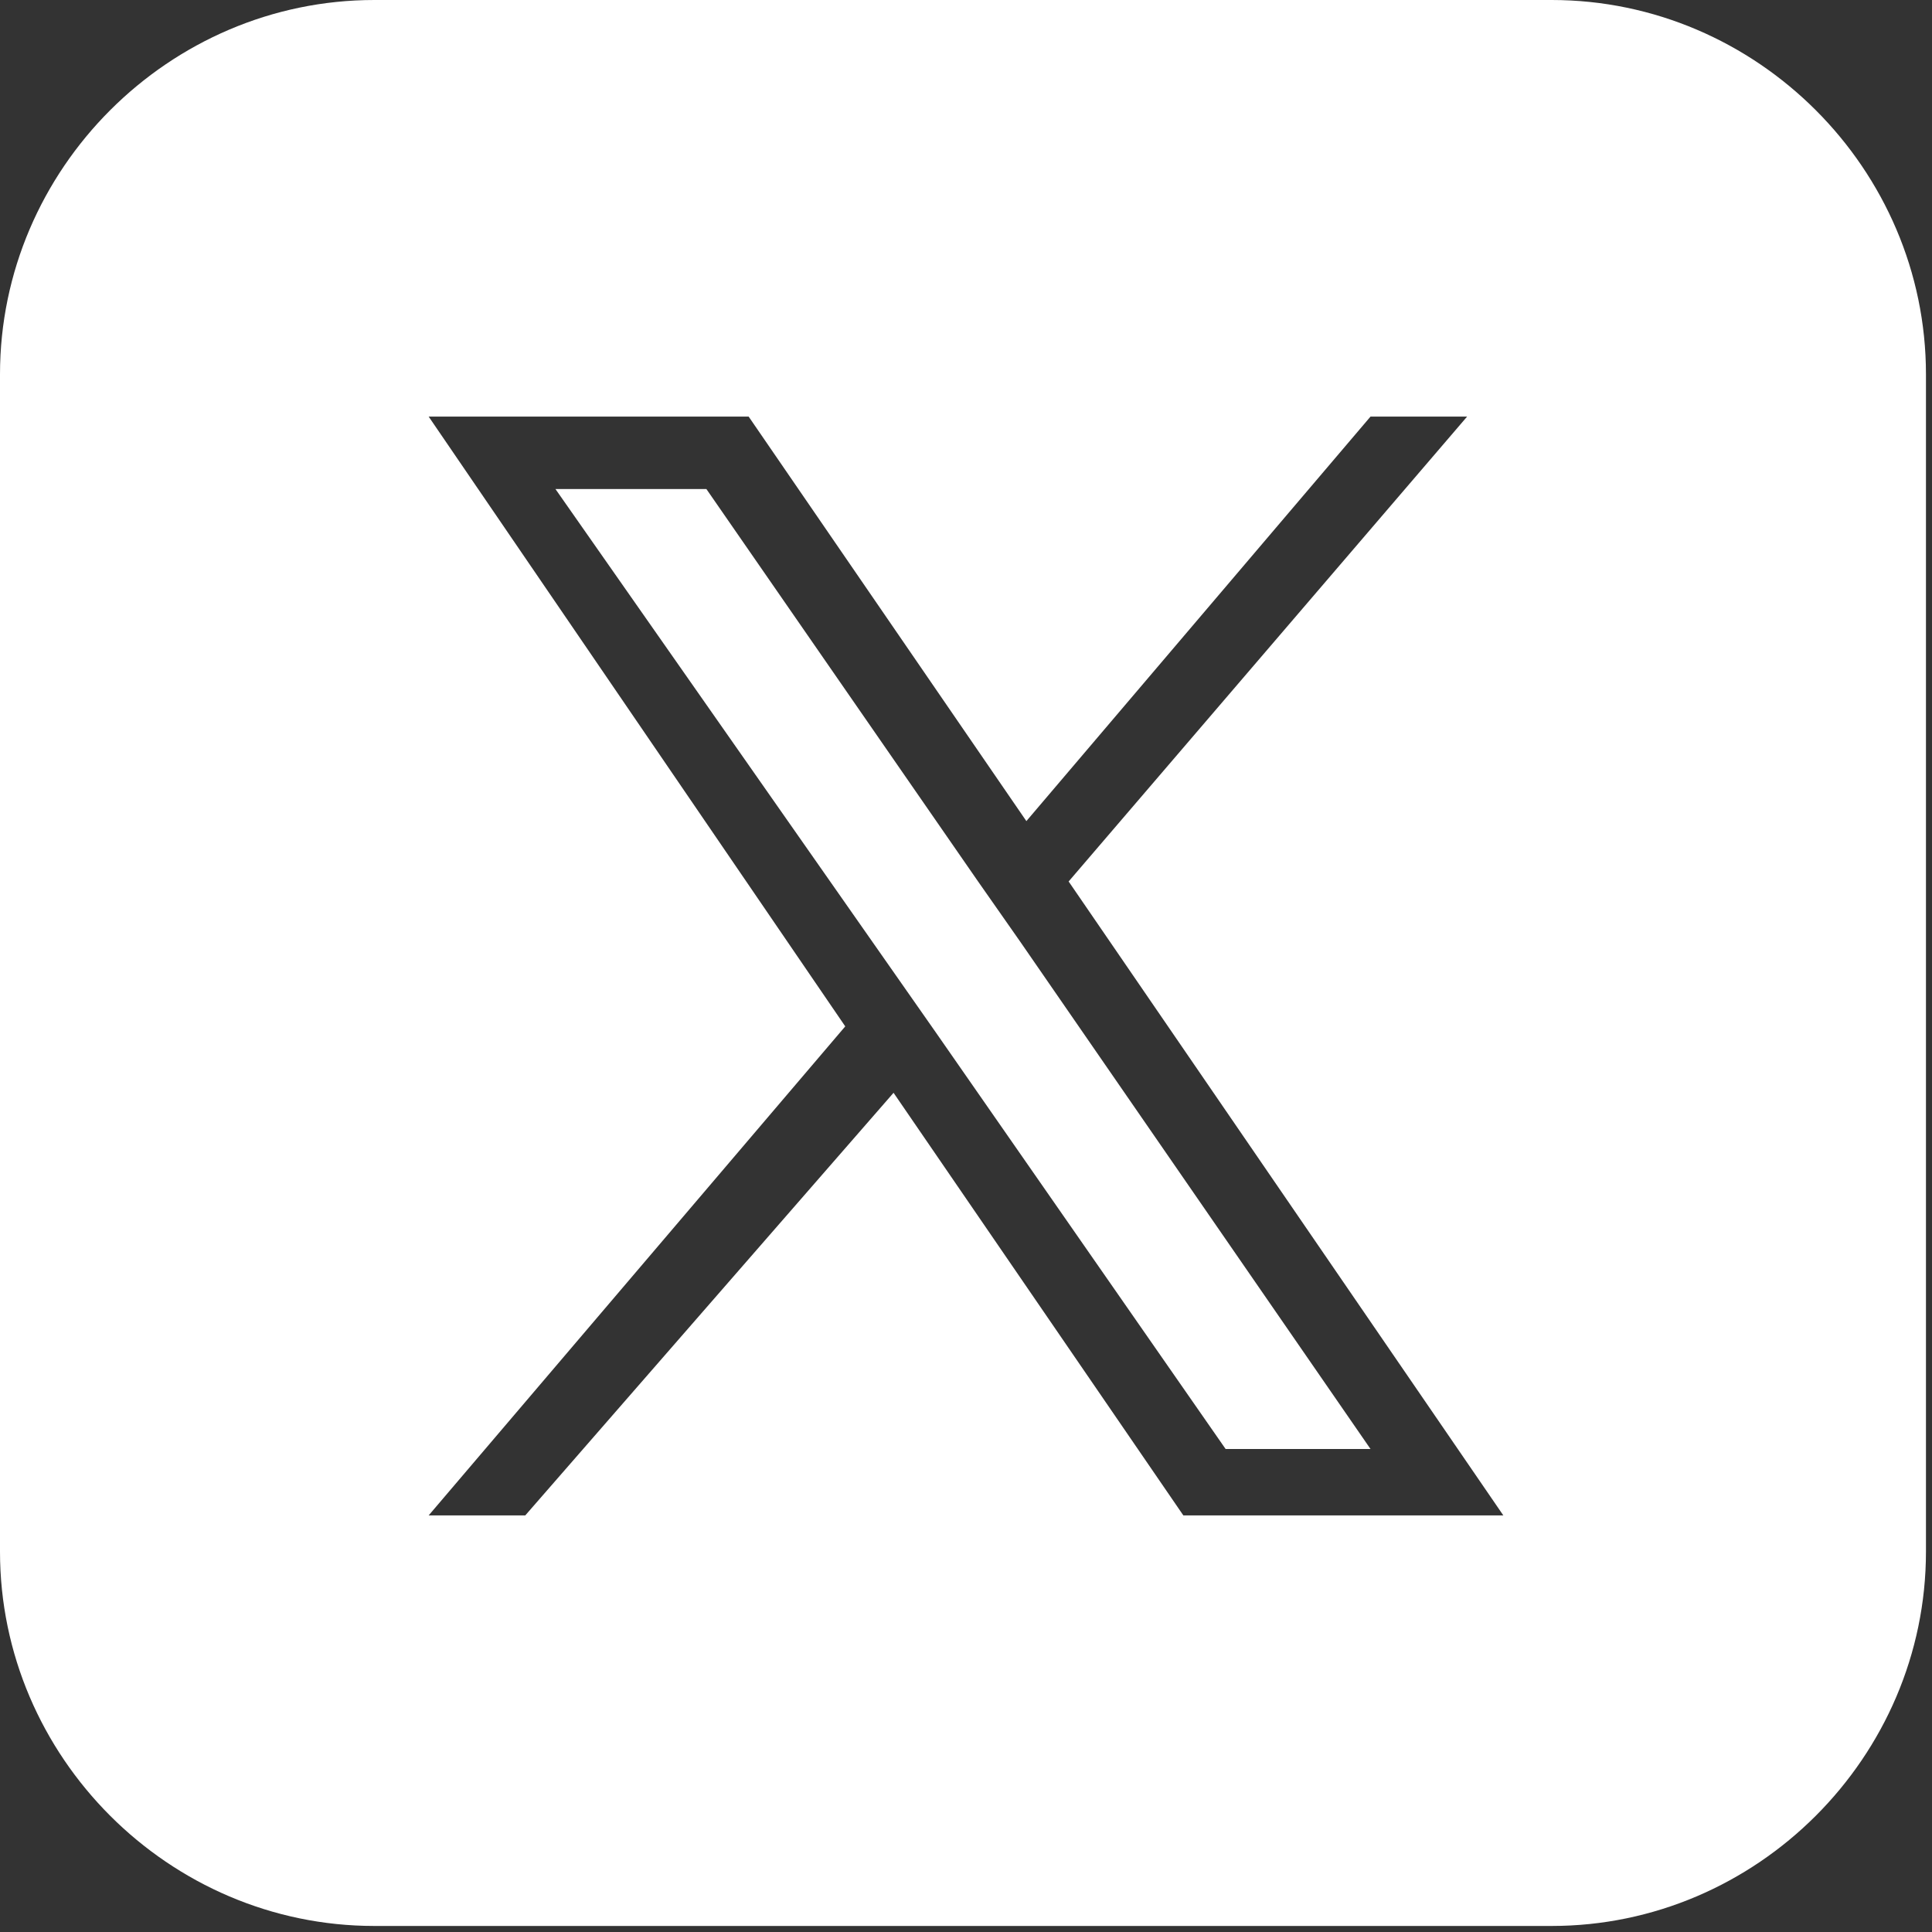 <?xml version="1.0" encoding="UTF-8"?>
<svg xmlns="http://www.w3.org/2000/svg" version="1.1" xmlns:xlink="http://www.w3.org/1999/xlink" viewBox="0 0 32 32">
  <rect x="0" y="0" width="32" height="32" fill="#333333" stroke="none"/>
  <defs>
    <style>
      .cls-1 {
        fill: #fff;
      }

      .cls-2 {
        fill: none;
      }

      .cls-3 {
        clip-path: url(#clippath);
      }
    </style>
    <clipPath id="clippath">
      <rect class="cls-2" width="32" height="32"/>
    </clipPath>
  </defs>
  <!-- Generator: Adobe Illustrator 28.7.0, SVG Export Plug-In . SVG Version: 1.2.0 Build 136)  -->
  <g>
    <g id="Layer_1">
      <g class="cls-3">
        <g>
          <polygon class="cls-1" points="16.2 14.6 11.7 8.1 9.2 8.1 14.8 16.1 15.5 17.1 20.3 24 22.7 24 16.9 15.6 16.2 14.6"/>
          <path class="cls-1" d="M25.8,0H6.2C2.8,0,0,2.8,0,6.2v19.5c0,3.4,2.8,6.2,6.2,6.2h19.5c3.4,0,6.2-2.8,6.2-6.2V6.2c0-3.4-2.8-6.2-6.2-6.2ZM19.6,25.1l-4.8-7-6.1,7h-1.6l6.9-8.1L7.1,6.9h5.3l4.6,6.7,5.7-6.7h1.6l-6.6,7.7h0s7.2,10.5,7.2,10.5h-5.3Z"/>
        </g>
      </g>
    </g>
  </g>
</svg>